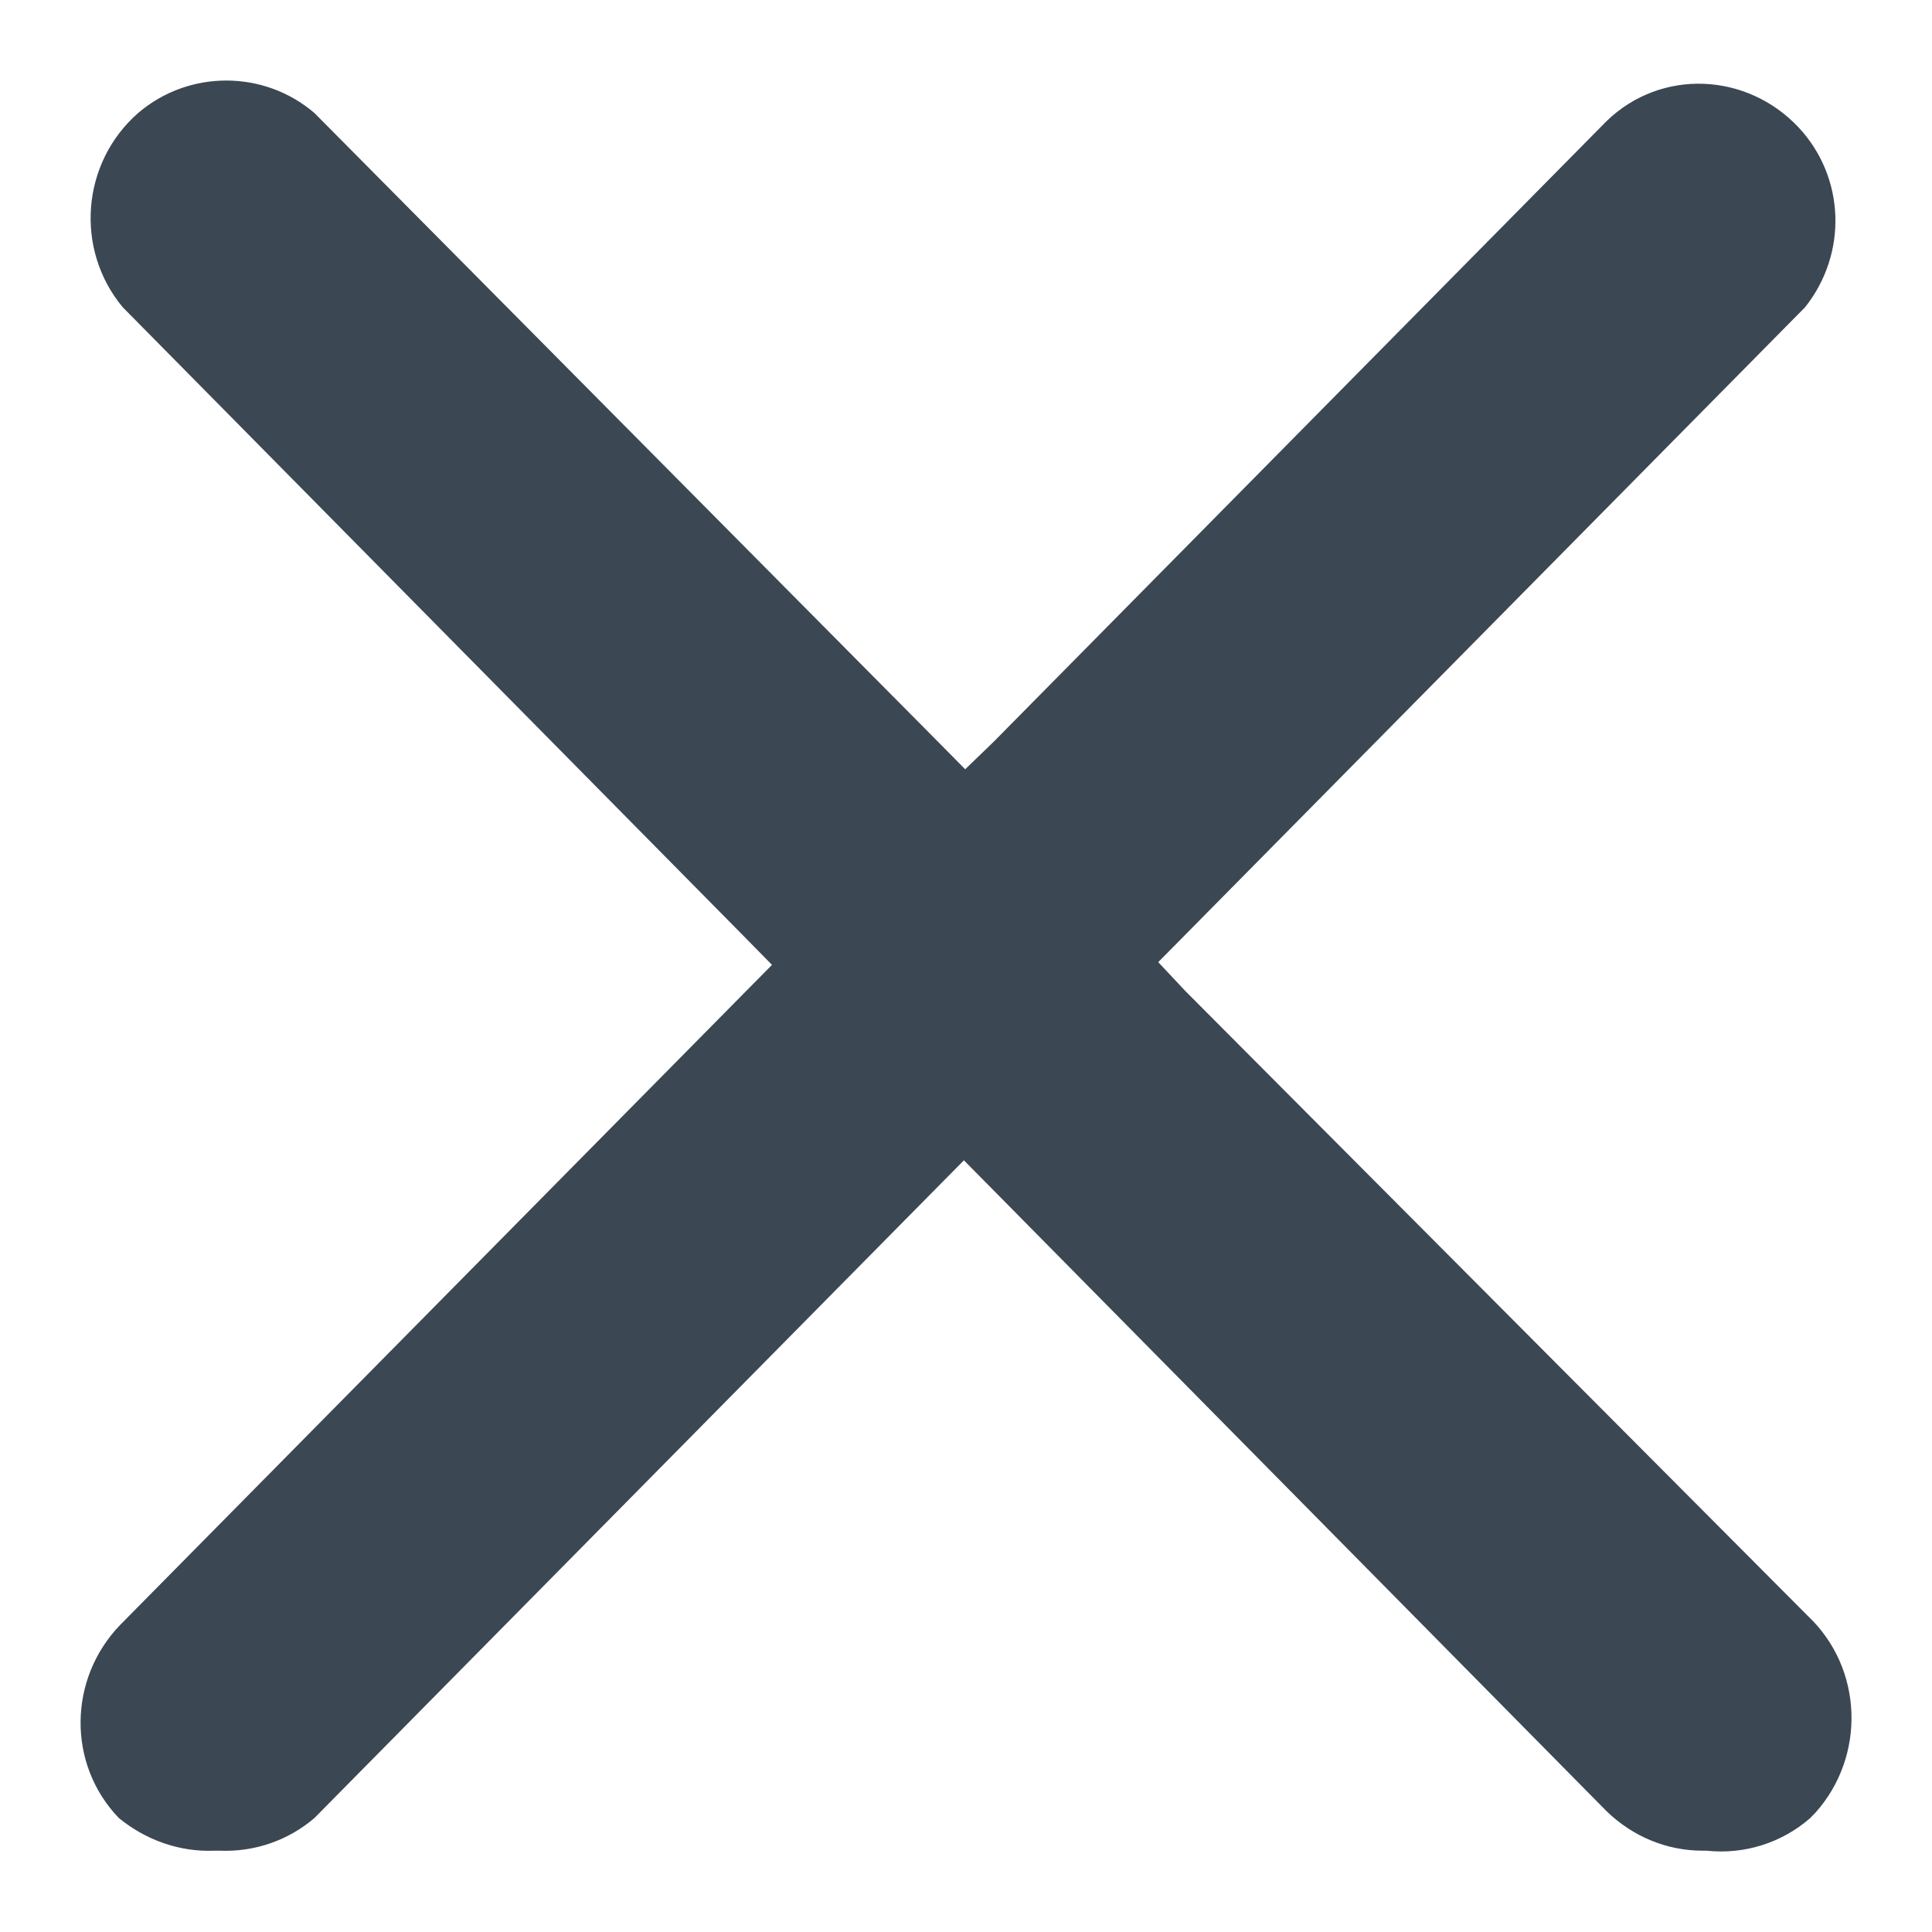 <svg width="12" height="12" viewBox="0 0 12 12" fill="none" xmlns="http://www.w3.org/2000/svg">
	<path
		d="M11.228 10.036L7.363 6.156L7.194 5.976L7.363 5.805L11.212 1.908C11.477 1.574 11.461 1.101 11.171 0.791C10.849 0.449 10.318 0.425 9.98 0.751L6.172 4.607L5.995 4.778L5.826 4.607L1.953 0.702C1.639 0.433 1.172 0.433 0.858 0.702C0.504 1.012 0.464 1.55 0.762 1.908L4.626 5.821L4.795 5.993L4.626 6.164L0.746 10.093C0.424 10.427 0.416 10.957 0.738 11.292C0.907 11.43 1.116 11.504 1.333 11.495H1.349H1.365C1.583 11.504 1.792 11.43 1.953 11.292L5.818 7.378L5.987 7.207L6.156 7.378L9.98 11.251C10.141 11.406 10.35 11.495 10.576 11.495H10.592H10.6C10.833 11.52 11.067 11.447 11.244 11.292C11.252 11.283 11.268 11.267 11.276 11.259C11.59 10.908 11.574 10.362 11.228 10.036Z"
		fill="#3B4853" />
</svg>